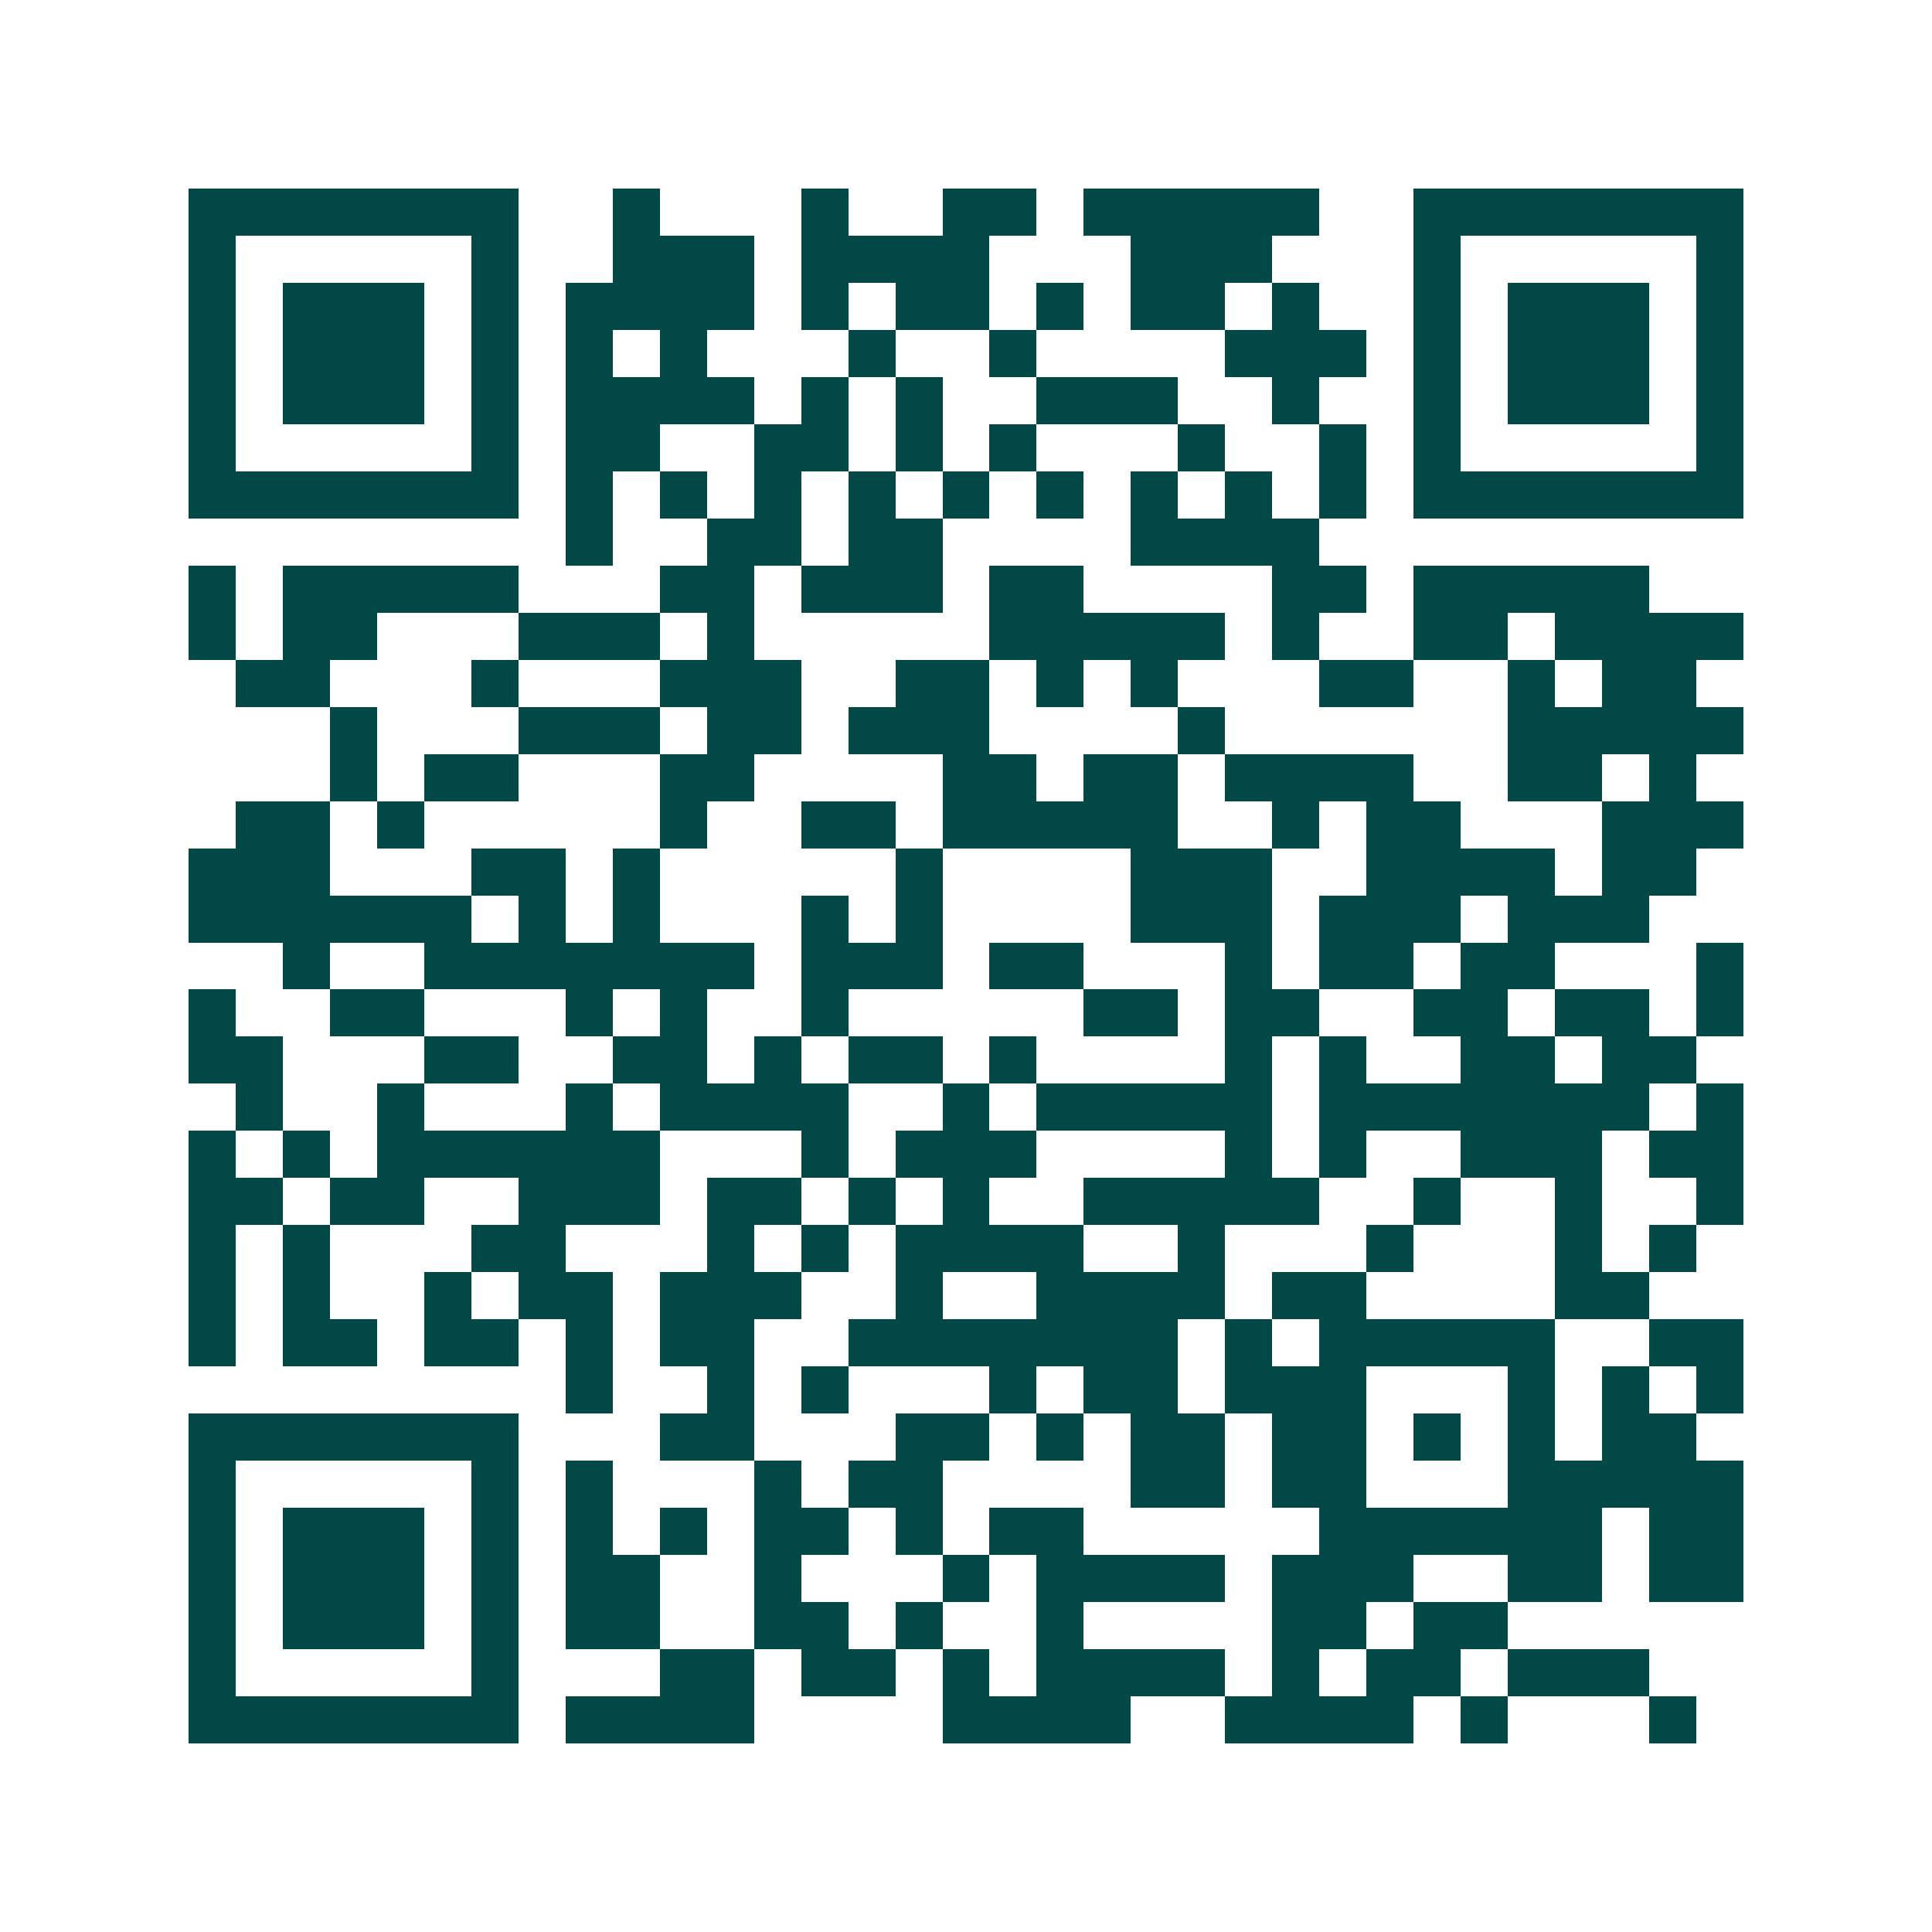 <svg xmlns="http://www.w3.org/2000/svg" width="200" height="200" viewBox="0 0 41 41" shape-rendering="crispEdges"><path fill="#ffffff" d="M0 0h41v41H0z"/><path stroke="#014847" d="M4 4.5h7m2 0h1m3 0h1m2 0h2m1 0h5m2 0h7M4 5.5h1m5 0h1m2 0h3m1 0h4m3 0h3m3 0h1m5 0h1M4 6.5h1m1 0h3m1 0h1m1 0h4m1 0h1m1 0h2m1 0h1m1 0h2m1 0h1m2 0h1m1 0h3m1 0h1M4 7.5h1m1 0h3m1 0h1m1 0h1m1 0h1m3 0h1m2 0h1m4 0h3m1 0h1m1 0h3m1 0h1M4 8.5h1m1 0h3m1 0h1m1 0h4m1 0h1m1 0h1m2 0h3m2 0h1m2 0h1m1 0h3m1 0h1M4 9.5h1m5 0h1m1 0h2m2 0h2m1 0h1m1 0h1m3 0h1m2 0h1m1 0h1m5 0h1M4 10.5h7m1 0h1m1 0h1m1 0h1m1 0h1m1 0h1m1 0h1m1 0h1m1 0h1m1 0h1m1 0h7M12 11.5h1m2 0h2m1 0h2m4 0h4M4 12.5h1m1 0h5m3 0h2m1 0h3m1 0h2m4 0h2m1 0h5M4 13.5h1m1 0h2m3 0h3m1 0h1m5 0h5m1 0h1m2 0h2m1 0h4M5 14.5h2m3 0h1m3 0h3m2 0h2m1 0h1m1 0h1m3 0h2m2 0h1m1 0h2M7 15.5h1m3 0h3m1 0h2m1 0h3m4 0h1m6 0h5M7 16.5h1m1 0h2m3 0h2m4 0h2m1 0h2m1 0h4m2 0h2m1 0h1M5 17.5h2m1 0h1m5 0h1m2 0h2m1 0h5m2 0h1m1 0h2m3 0h3M4 18.5h3m3 0h2m1 0h1m5 0h1m4 0h3m2 0h4m1 0h2M4 19.5h6m1 0h1m1 0h1m3 0h1m1 0h1m4 0h3m1 0h3m1 0h3M6 20.5h1m2 0h7m1 0h3m1 0h2m3 0h1m1 0h2m1 0h2m3 0h1M4 21.5h1m2 0h2m3 0h1m1 0h1m2 0h1m5 0h2m1 0h2m2 0h2m1 0h2m1 0h1M4 22.5h2m3 0h2m2 0h2m1 0h1m1 0h2m1 0h1m4 0h1m1 0h1m2 0h2m1 0h2M5 23.5h1m2 0h1m3 0h1m1 0h4m2 0h1m1 0h5m1 0h7m1 0h1M4 24.5h1m1 0h1m1 0h6m3 0h1m1 0h3m4 0h1m1 0h1m2 0h3m1 0h2M4 25.5h2m1 0h2m2 0h3m1 0h2m1 0h1m1 0h1m2 0h5m2 0h1m2 0h1m2 0h1M4 26.5h1m1 0h1m3 0h2m3 0h1m1 0h1m1 0h4m2 0h1m3 0h1m3 0h1m1 0h1M4 27.5h1m1 0h1m2 0h1m1 0h2m1 0h3m2 0h1m2 0h4m1 0h2m4 0h2M4 28.5h1m1 0h2m1 0h2m1 0h1m1 0h2m2 0h7m1 0h1m1 0h5m2 0h2M12 29.5h1m2 0h1m1 0h1m3 0h1m1 0h2m1 0h3m3 0h1m1 0h1m1 0h1M4 30.5h7m3 0h2m3 0h2m1 0h1m1 0h2m1 0h2m1 0h1m1 0h1m1 0h2M4 31.5h1m5 0h1m1 0h1m3 0h1m1 0h2m4 0h2m1 0h2m3 0h5M4 32.5h1m1 0h3m1 0h1m1 0h1m1 0h1m1 0h2m1 0h1m1 0h2m5 0h6m1 0h2M4 33.5h1m1 0h3m1 0h1m1 0h2m2 0h1m3 0h1m1 0h4m1 0h3m2 0h2m1 0h2M4 34.5h1m1 0h3m1 0h1m1 0h2m2 0h2m1 0h1m2 0h1m4 0h2m1 0h2M4 35.5h1m5 0h1m3 0h2m1 0h2m1 0h1m1 0h4m1 0h1m1 0h2m1 0h3M4 36.5h7m1 0h4m4 0h4m2 0h4m1 0h1m3 0h1"/></svg>
